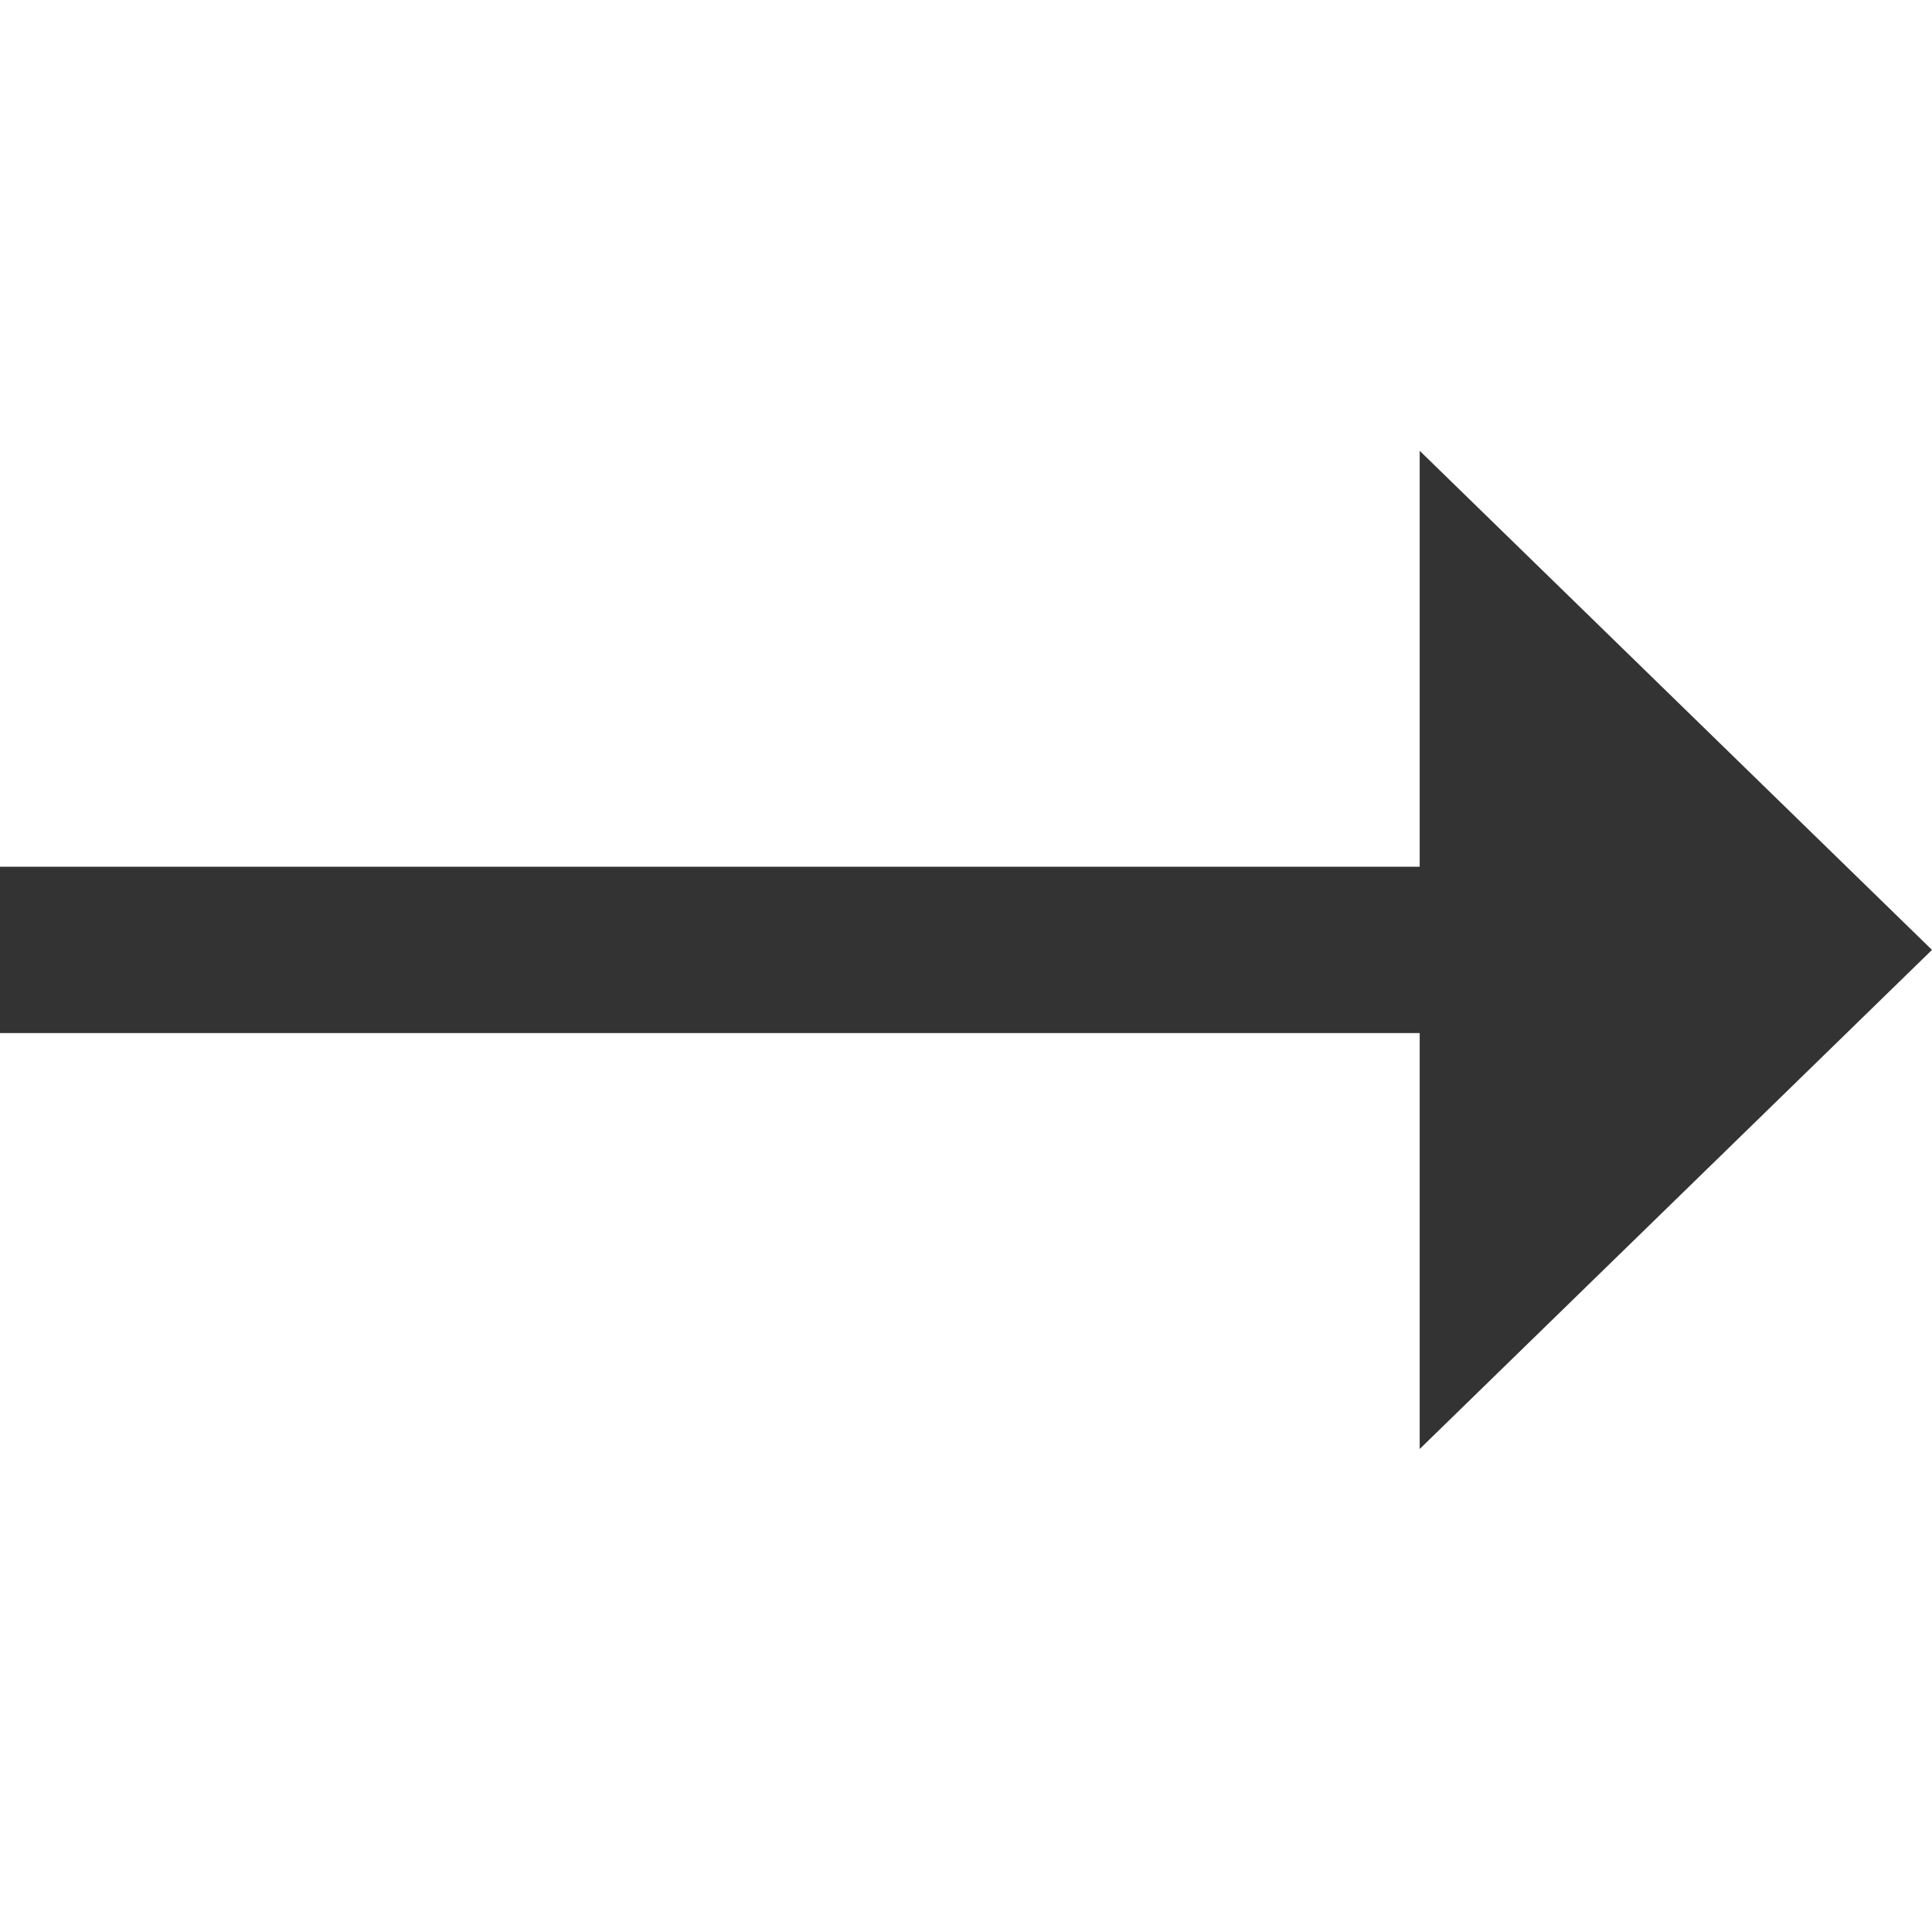 <?xml version="1.0" standalone="no"?><!-- Generator: Adobe Fireworks CS6, Export SVG Extension by Aaron Beall (http://fireworks.abeall.com) . Version: 0.6.1  --><!DOCTYPE svg PUBLIC "-//W3C//DTD SVG 1.1//EN" "http://www.w3.org/Graphics/SVG/1.1/DTD/svg11.dtd"><svg id="Untitled-Page%201" viewBox="0 0 60 60" style="background-color:#ffffff00" version="1.1"	xmlns="http://www.w3.org/2000/svg" xmlns:xlink="http://www.w3.org/1999/xlink" xml:space="preserve"	x="0px" y="0px" width="60px" height="60px"><rect x="0" y="0" width="60" height="60" fill="#333333" stroke="none"/>	<g id="Layer%201">		<path d="M 44.09 14 L 60 29.5 L 60 0 L 0 0 L 0 26.917 L 44.09 26.917 L 44.09 14 ZM 60 60 L 60 29.5 L 44.09 45 L 44.09 32.083 L 0 32.083 L 0 60 L 60 60 Z" fill="#ffffff"/>	</g></svg>